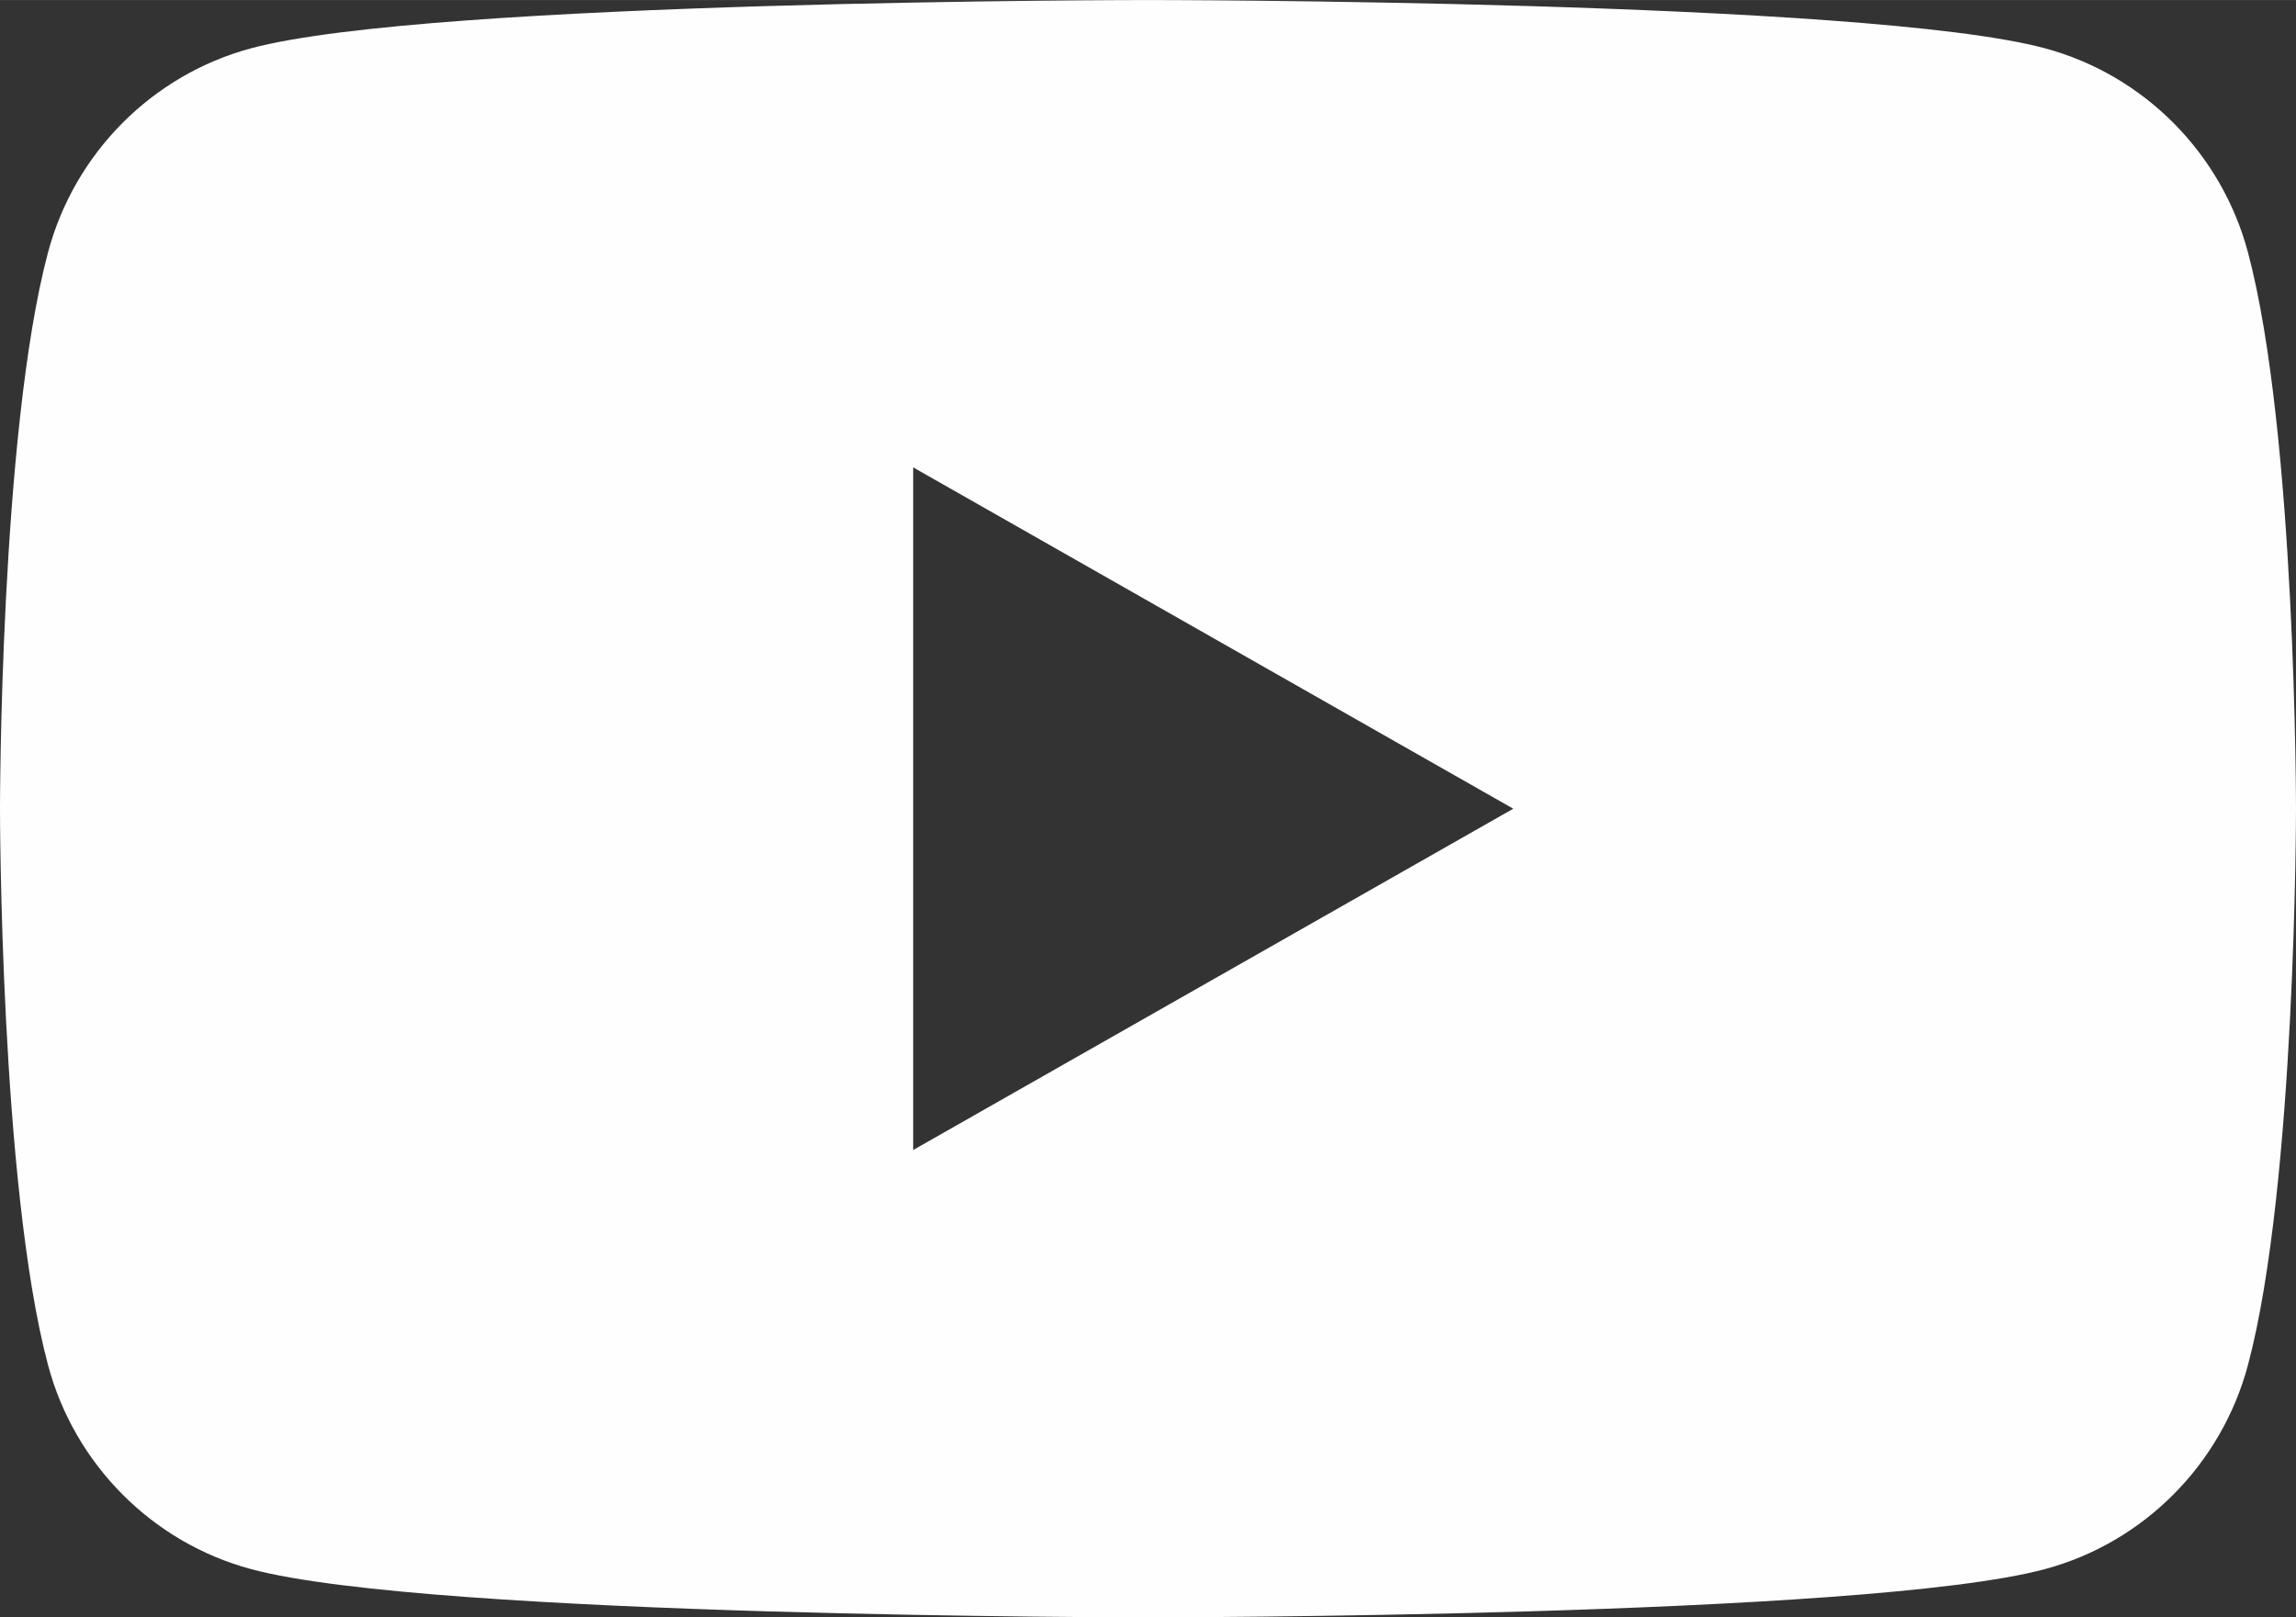 <?xml version="1.0" encoding="UTF-8"?>
<!DOCTYPE svg PUBLIC "-//W3C//DTD SVG 1.1//EN" "http://www.w3.org/Graphics/SVG/1.1/DTD/svg11.dtd">
<!-- Creator: CorelDRAW 2020 (64-Bit) -->
<svg xmlns="http://www.w3.org/2000/svg" xml:space="preserve" width="2.444in" height="1.722in" version="1.1" style="shape-rendering:geometricPrecision; text-rendering:geometricPrecision; image-rendering:optimizeQuality; fill-rule:evenodd; clip-rule:evenodd"
viewBox="0 0 1681.34 1184.58"
 xmlns:xlink="http://www.w3.org/1999/xlink"
 xmlns:xodm="http://www.corel.com/coreldraw/odm/2003">
 <rect x="0" y="0" width="1681.34" height="1184.58" fill="#333333" stroke="none"/>
 <defs>
  <style type="text/css">
   <![CDATA[
    .fil0 {fill:#FEFEFE;fill-rule:nonzero}
   ]]>
  </style>
 </defs>
 <g id="Layer_x0020_1">
  <path class="fil0" d="M1646.2 184.97c-19.33,-72.81 -76.31,-130.15 -148.64,-149.61 -131.12,-35.36 -656.89,-35.36 -656.89,-35.36 0,0 -525.77,0 -656.89,35.36 -72.34,19.46 -129.32,76.8 -148.65,149.61 -35.14,131.97 -35.14,407.31 -35.14,407.31 0,0 0,275.34 35.14,407.31 19.33,72.81 76.31,130.15 148.65,149.62 131.12,35.36 656.89,35.36 656.89,35.36 0,0 525.77,0 656.89,-35.36 72.33,-19.47 129.31,-76.81 148.64,-149.62 35.14,-131.97 35.14,-407.31 35.14,-407.31 0,0 0,-275.34 -35.14,-407.31zm-977.49 657.3l0 -499.98 439.44 250 -439.44 249.98z"/>
 </g>
</svg>
